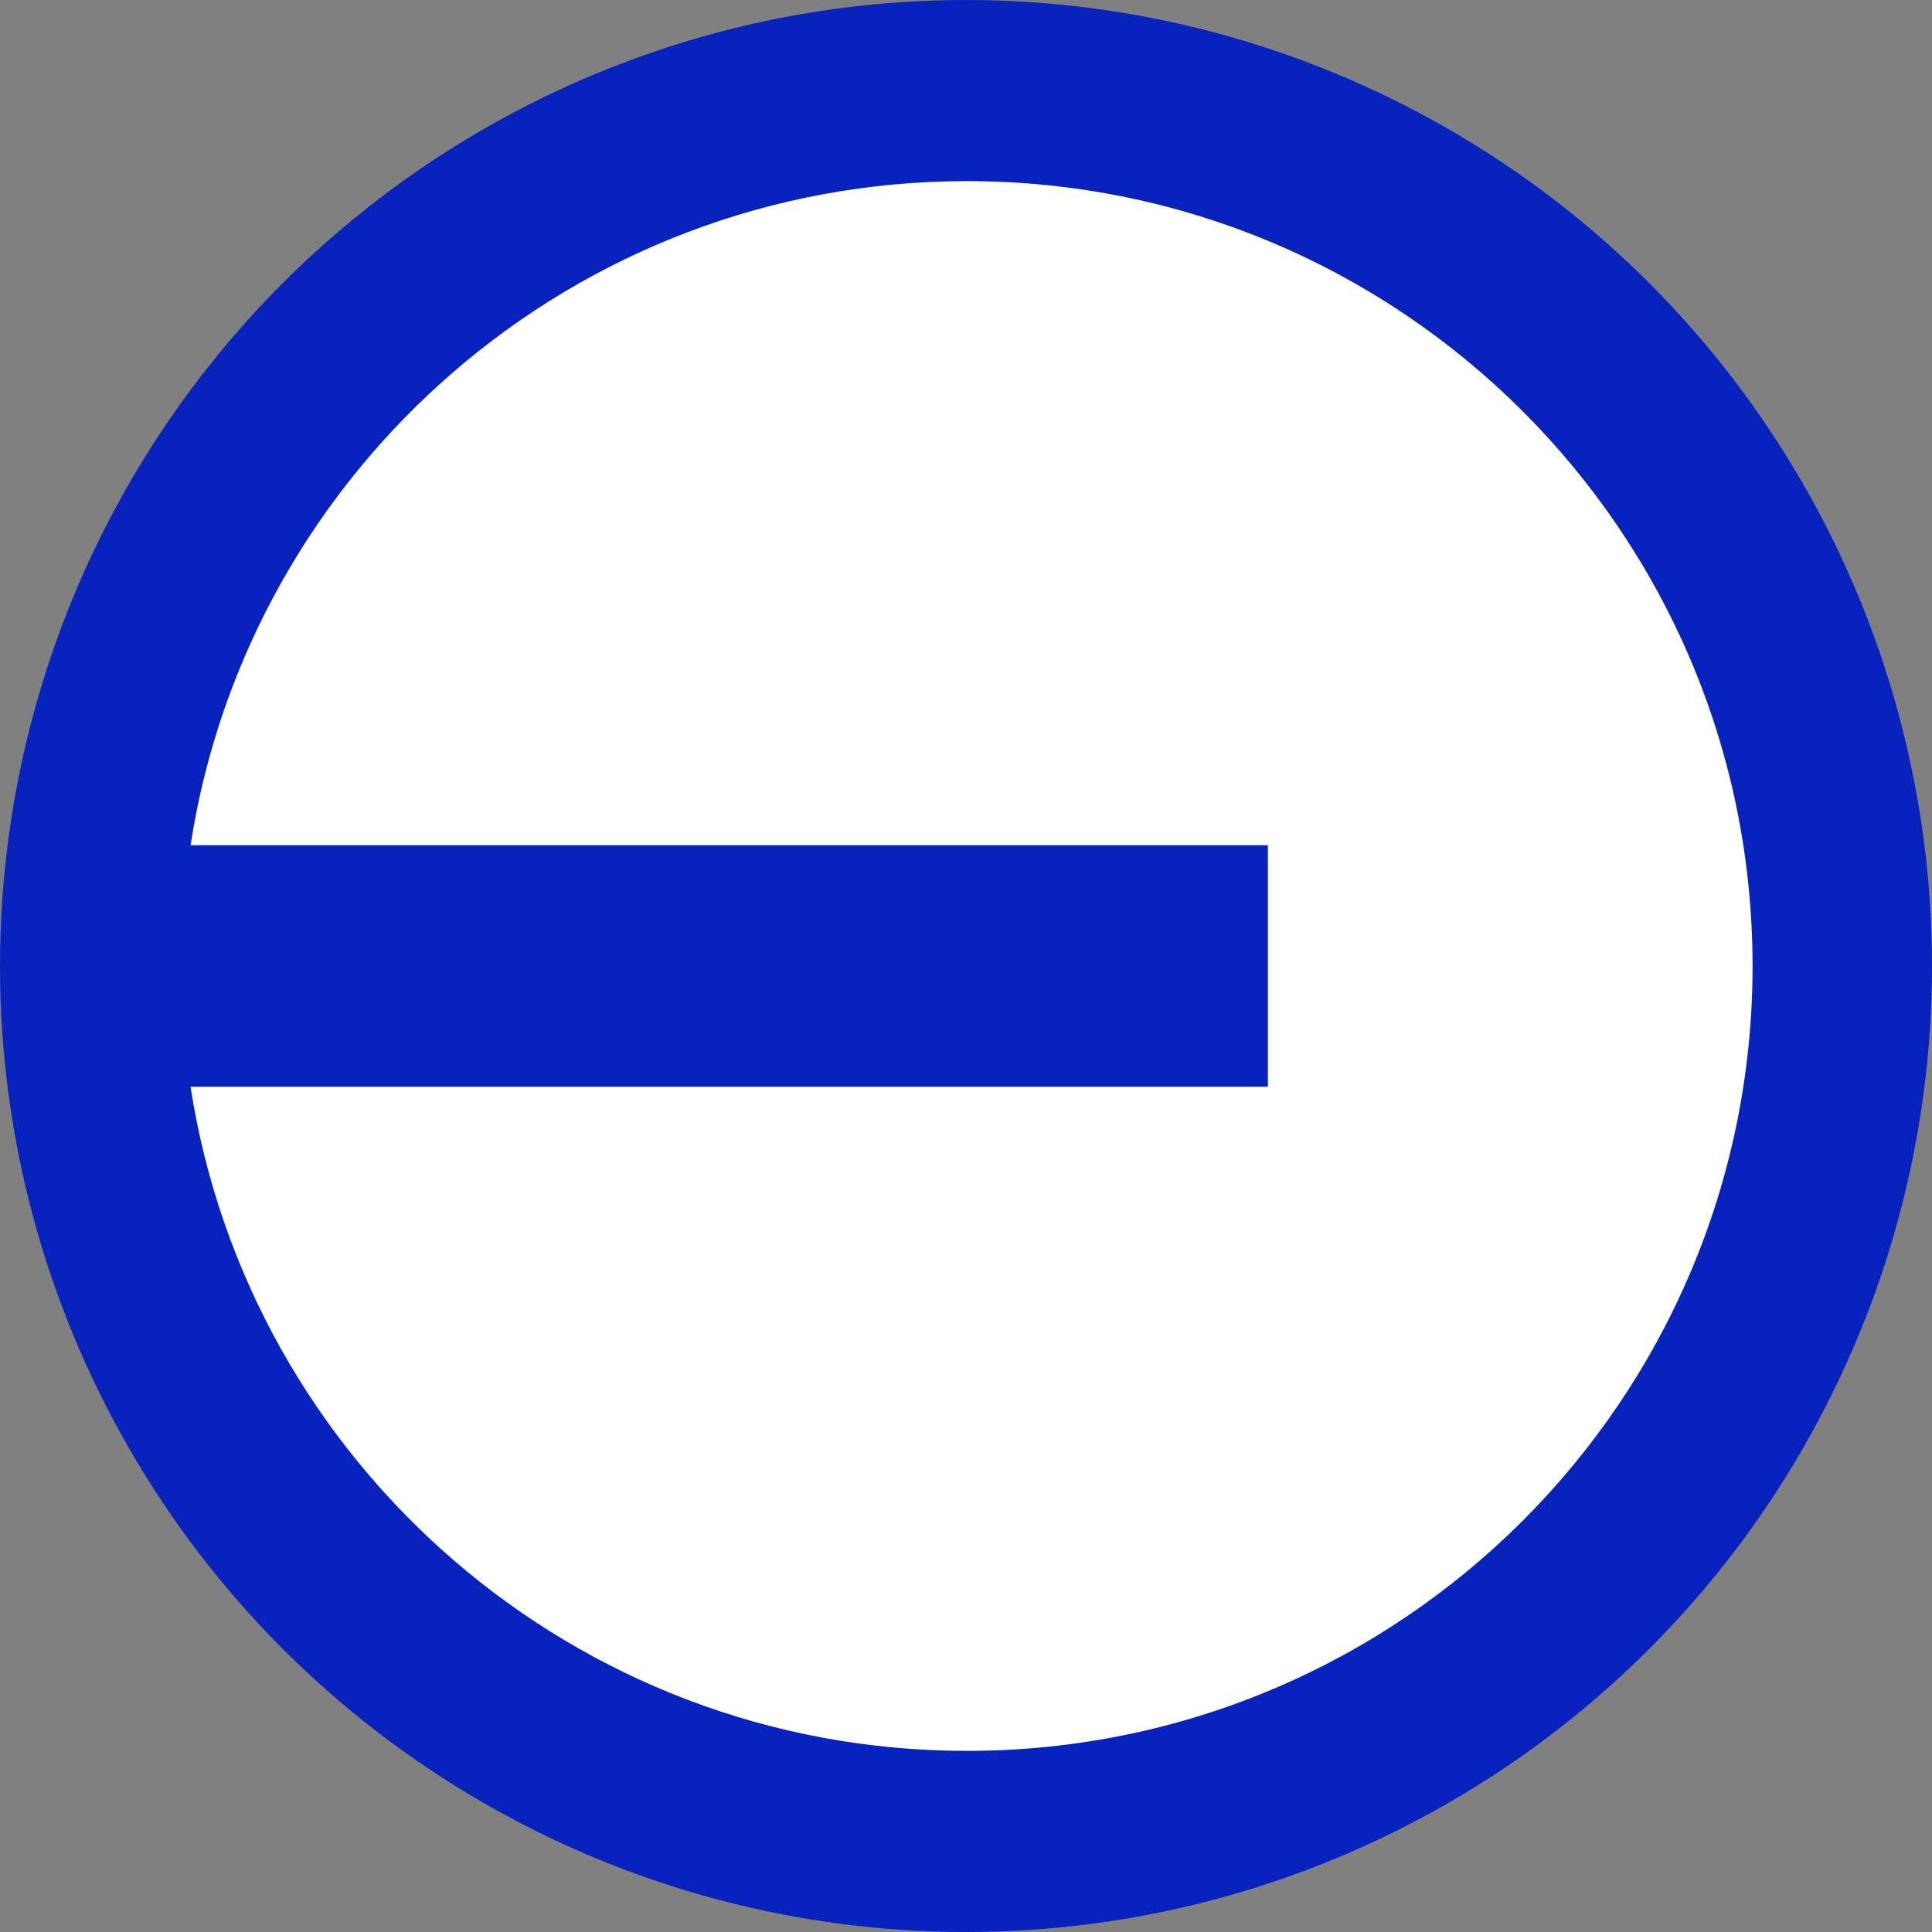 <svg xmlns="http://www.w3.org/2000/svg" width="32" height="32" viewBox="0 0 32 32" fill="none">
<rect x="0" y="0" width="32" height="32" fill="#808080" stroke="none"/>
<circle cx="16" cy="16" r="16" fill="#0722BD"/>
<path fill-rule="evenodd" clip-rule="evenodd" d="M16.015 29C23.202 29 29.028 23.18 29.028 16C29.028 8.82 23.202 3 16.015 3C9.51 3 4.119 7.77 3.156 14H21V18H3.156C4.119 24.23 9.51 29 16.015 29Z" fill="white"/>
</svg>